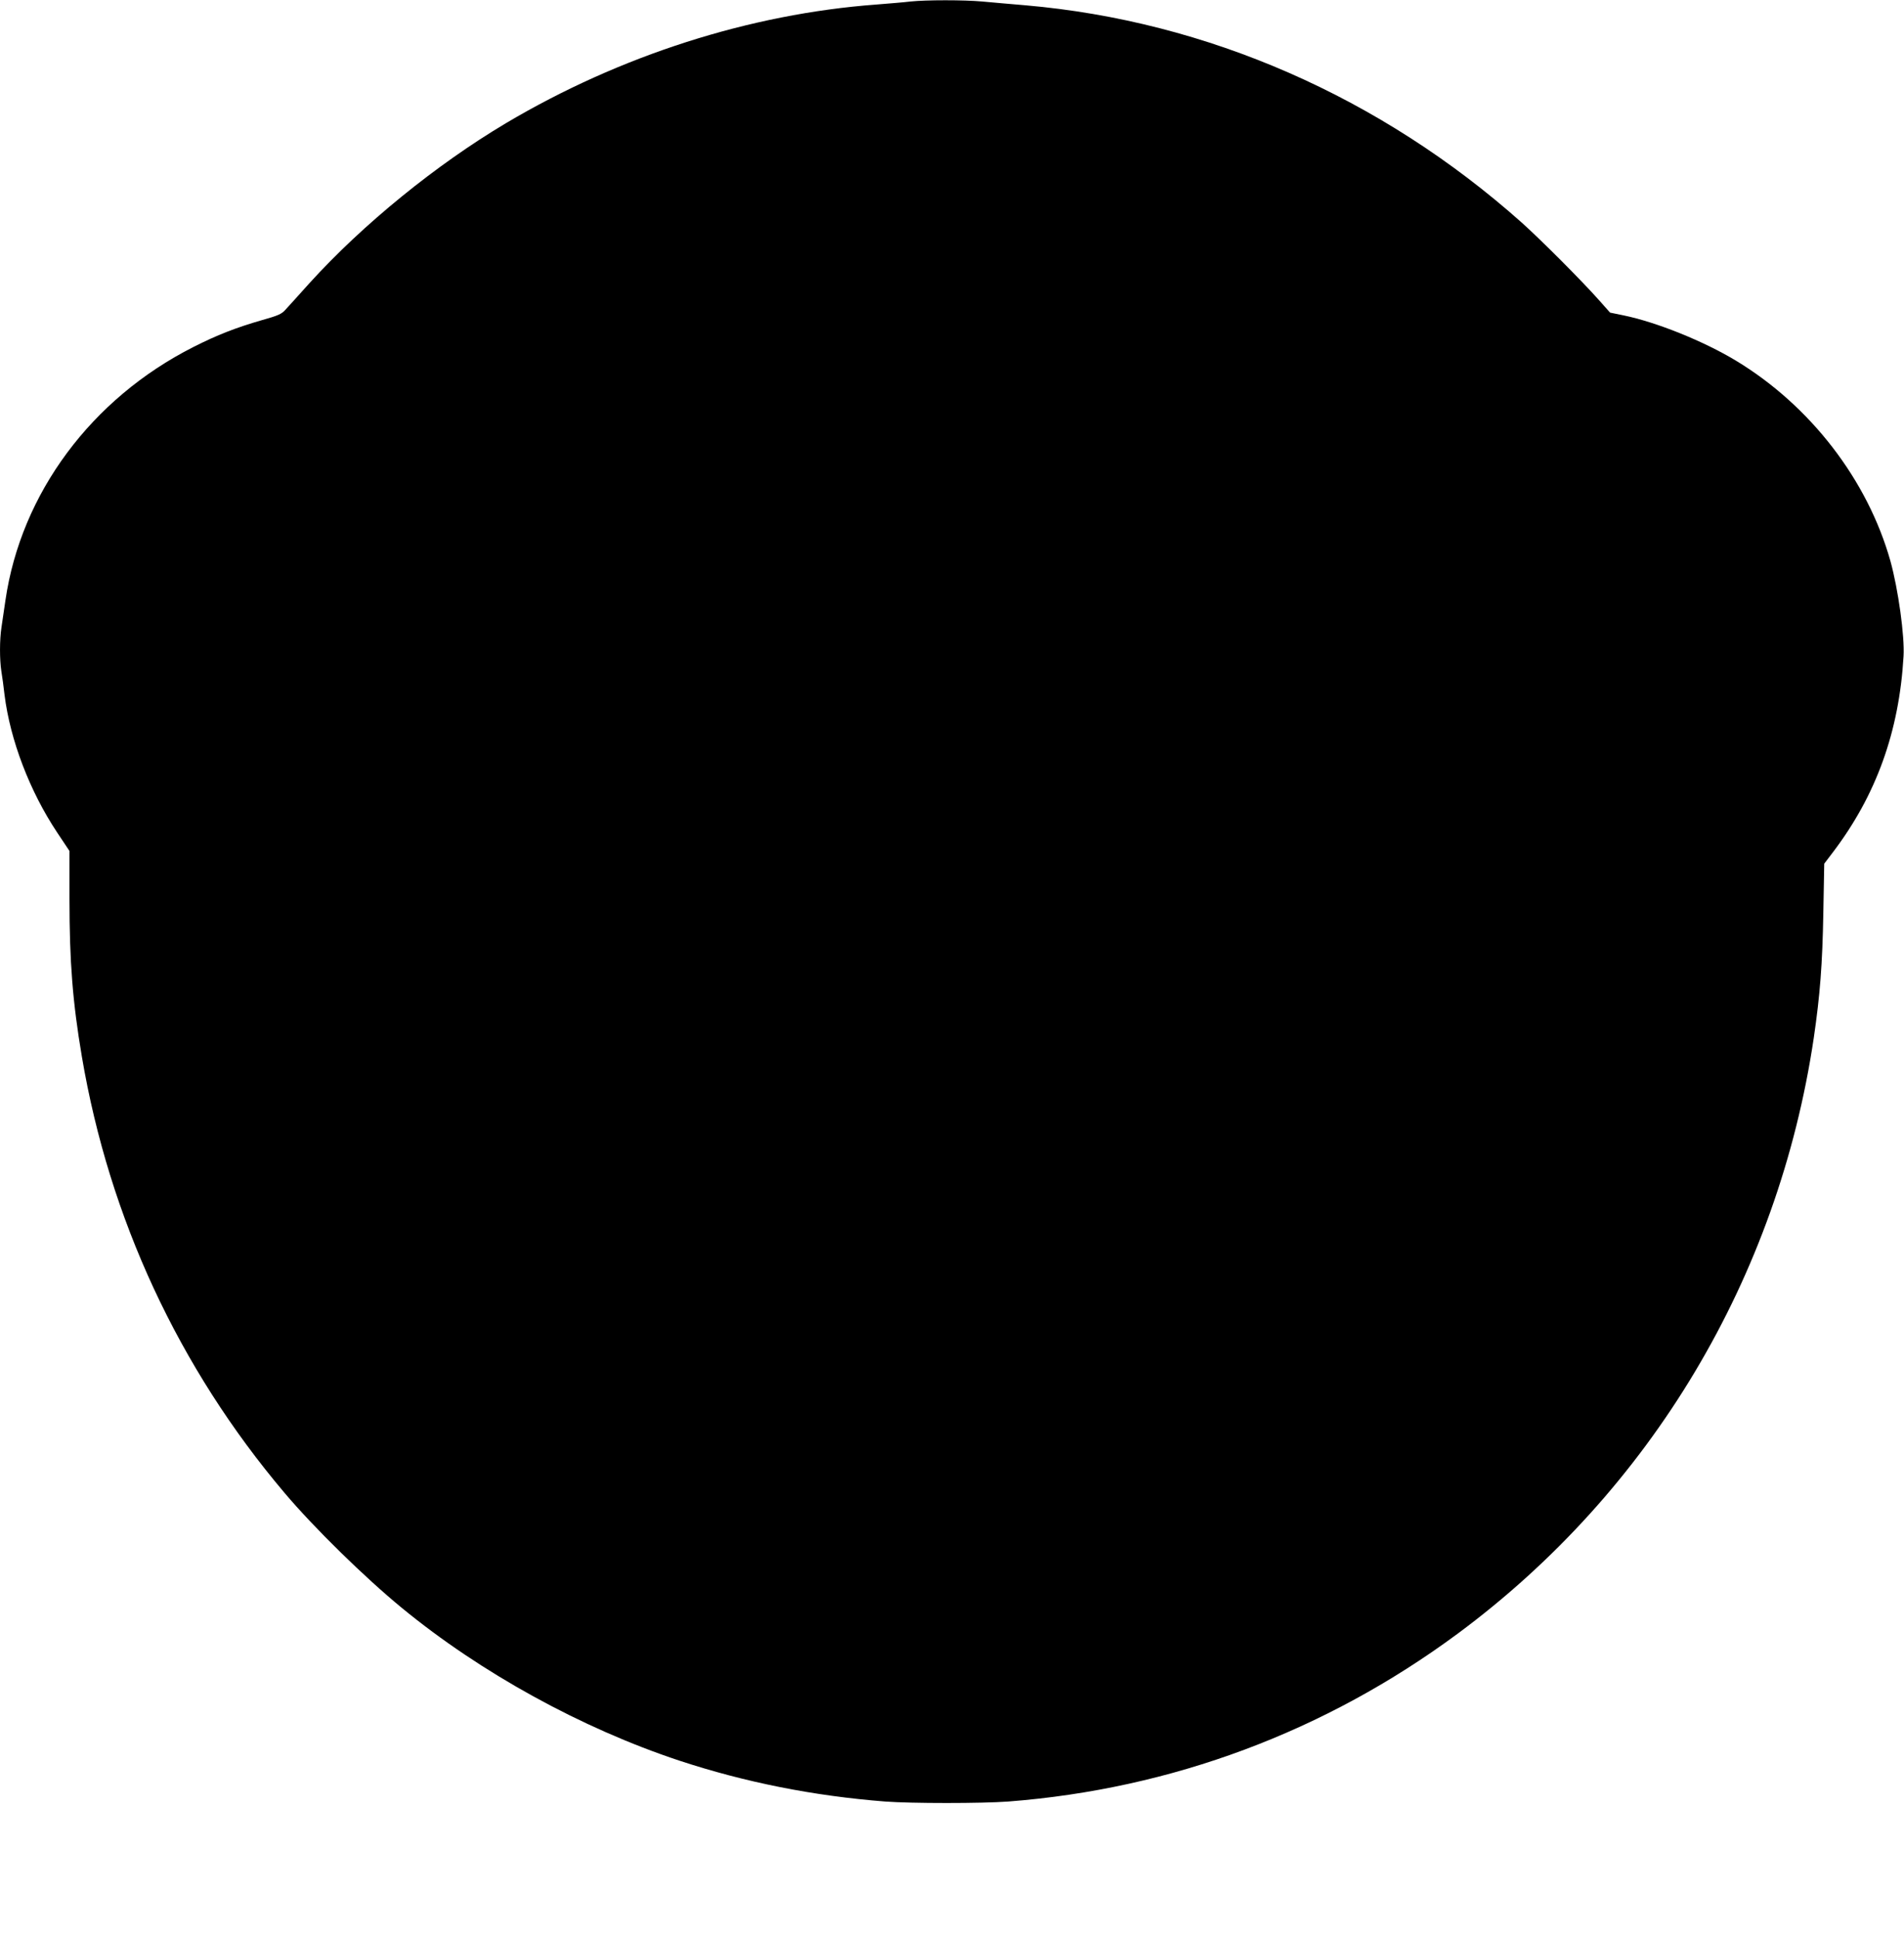 <?xml version="1.0" standalone="no"?>
<!DOCTYPE svg PUBLIC "-//W3C//DTD SVG 20010904//EN"
 "http://www.w3.org/TR/2001/REC-SVG-20010904/DTD/svg10.dtd">
<svg version="1.0" xmlns="http://www.w3.org/2000/svg"
 width="1258pt" height="1280pt" viewBox="0 0 1258 1280"
 preserveAspectRatio="xMidYMid meet">
<g transform="translate(0,1280) scale(0.1,-0.1)"
fill="#000000" stroke="none">
<path d="M6015 12790 c-38 -5 -140 -13 -225 -20 -835 -62 -1694 -337 -2446
-783 -461 -274 -947 -669 -1299 -1057 -71 -79 -143 -159 -160 -177 -25 -28
-49 -38 -152 -67 -174 -50 -299 -99 -455 -178 -674 -341 -1139 -967 -1242
-1673 -9 -60 -21 -140 -26 -177 -13 -84 -13 -213 -1 -292 6 -34 15 -104 21
-156 37 -297 166 -636 347 -908 l82 -123 0 -317 c0 -415 21 -682 82 -1042 181
-1068 640 -2055 1338 -2880 196 -232 529 -558 776 -761 522 -429 1188 -795
1834 -1009 434 -143 886 -233 1360 -270 173 -13 638 -13 812 0 1081 83 2095
462 2969 1108 1277 945 2119 2354 2354 3937 41 281 57 483 63 825 l6 325 57
75 c286 376 438 797 467 1295 8 132 -35 443 -87 630 -151 535 -529 1026 -1021
1323 -214 129 -524 254 -743 299 l-88 18 -71 80 c-116 131 -384 399 -512 514
-932 830 -2079 1332 -3280 1436 -99 8 -227 20 -285 25 -120 11 -371 11 -475 0z"/>
</g>
</svg>
